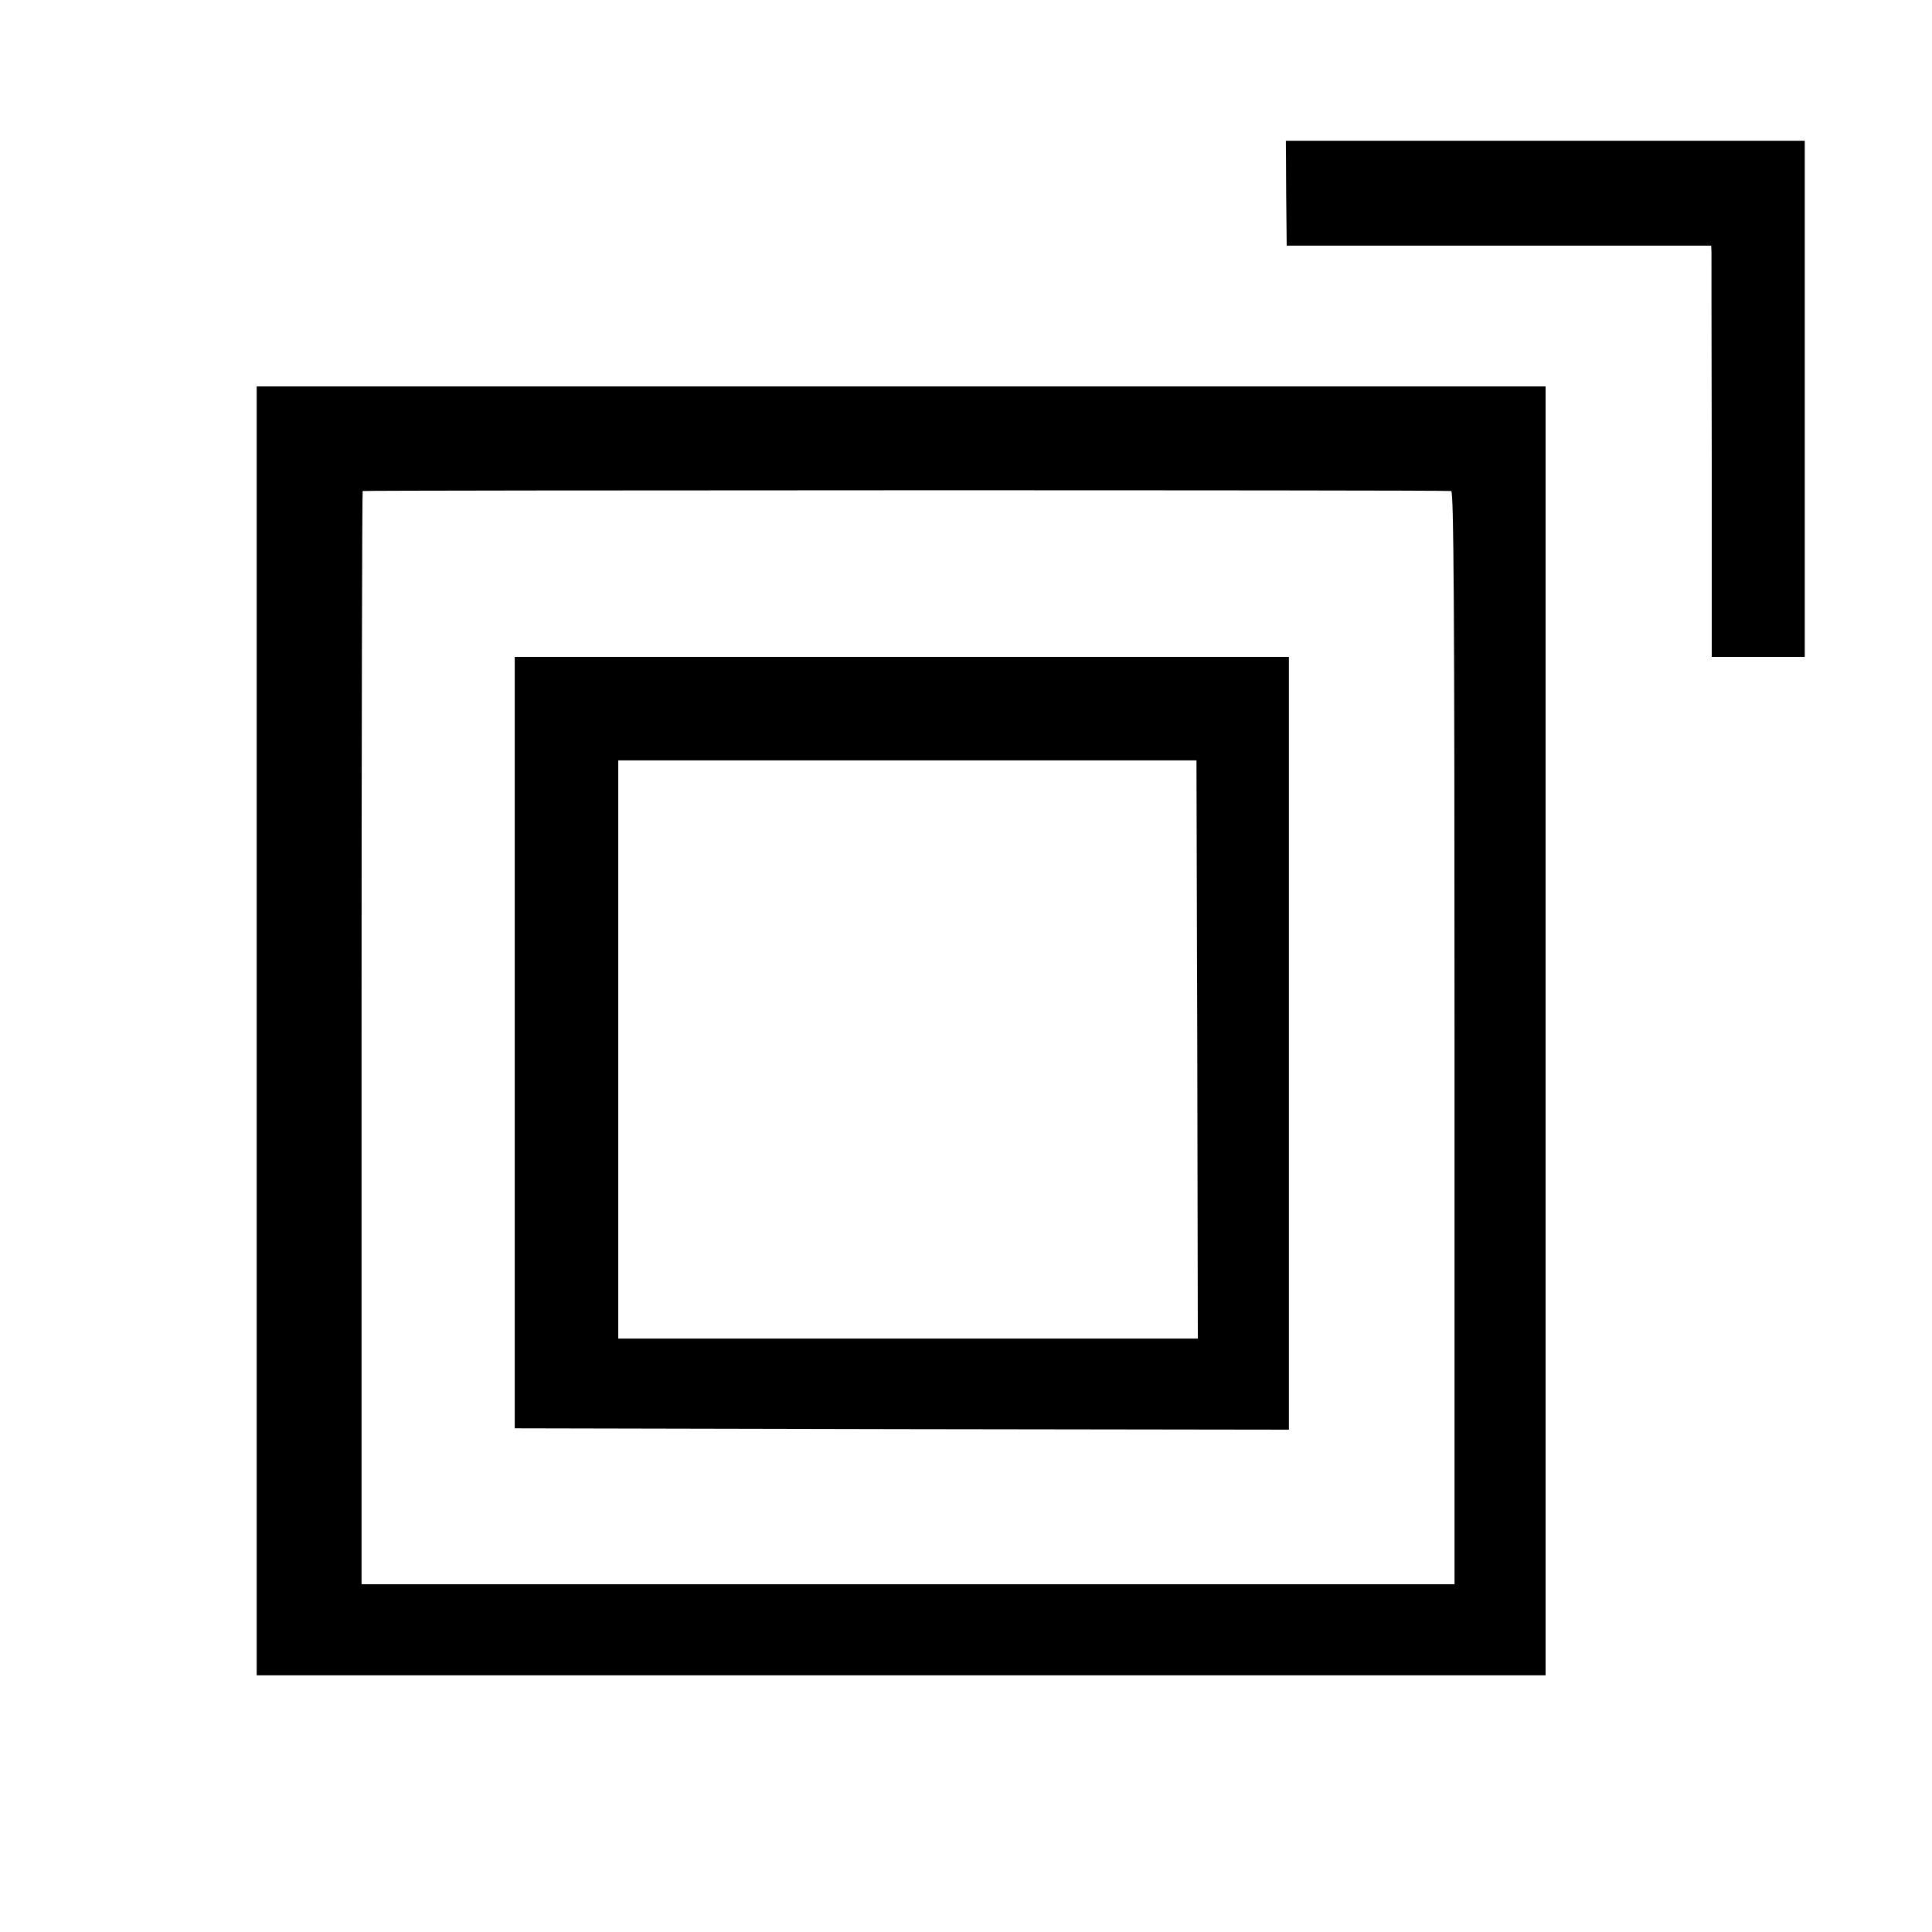 <?xml version="1.0" standalone="no"?>
<!DOCTYPE svg PUBLIC "-//W3C//DTD SVG 20010904//EN"
 "http://www.w3.org/TR/2001/REC-SVG-20010904/DTD/svg10.dtd">
<svg version="1.0" xmlns="http://www.w3.org/2000/svg"
 width="700pt" height="700pt" viewBox="0 0 700 700"
 preserveAspectRatio="xMidYMid meet">
<g transform="translate(0,700) scale(0.1,-0.1)"
fill="#000000" stroke="none">
<path d="M4660 6300 l2 -190 769 0 769 0 1 -22 c0 -13 0 -348 1 -745 l0 -723
169 0 168 0 0 935 0 935 -940 0 -940 0 1 -190z"/>
<path d="M930 3265 l0 -2335 2335 0 2335 0 0 2335 0 2335 -2335 0 -2335 0 0
-2335z m4328 1956 c9 -1 12 -404 12 -1981 l0 -1980 -1980 0 -1980 0 0 1978 c0
1088 2 1981 4 1983 4 3 3907 4 3944 0z"/>
<path d="M1865 3223 l0 -1398 1403 -3 1402 -2 0 1400 0 1400 -1403 0 -1402 0
0 -1397z m2473 -26 l2 -1047 -1050 0 -1050 0 0 1048 0 1047 1048 0 1047 0 3
-1048z"/>
</g>
</svg>
